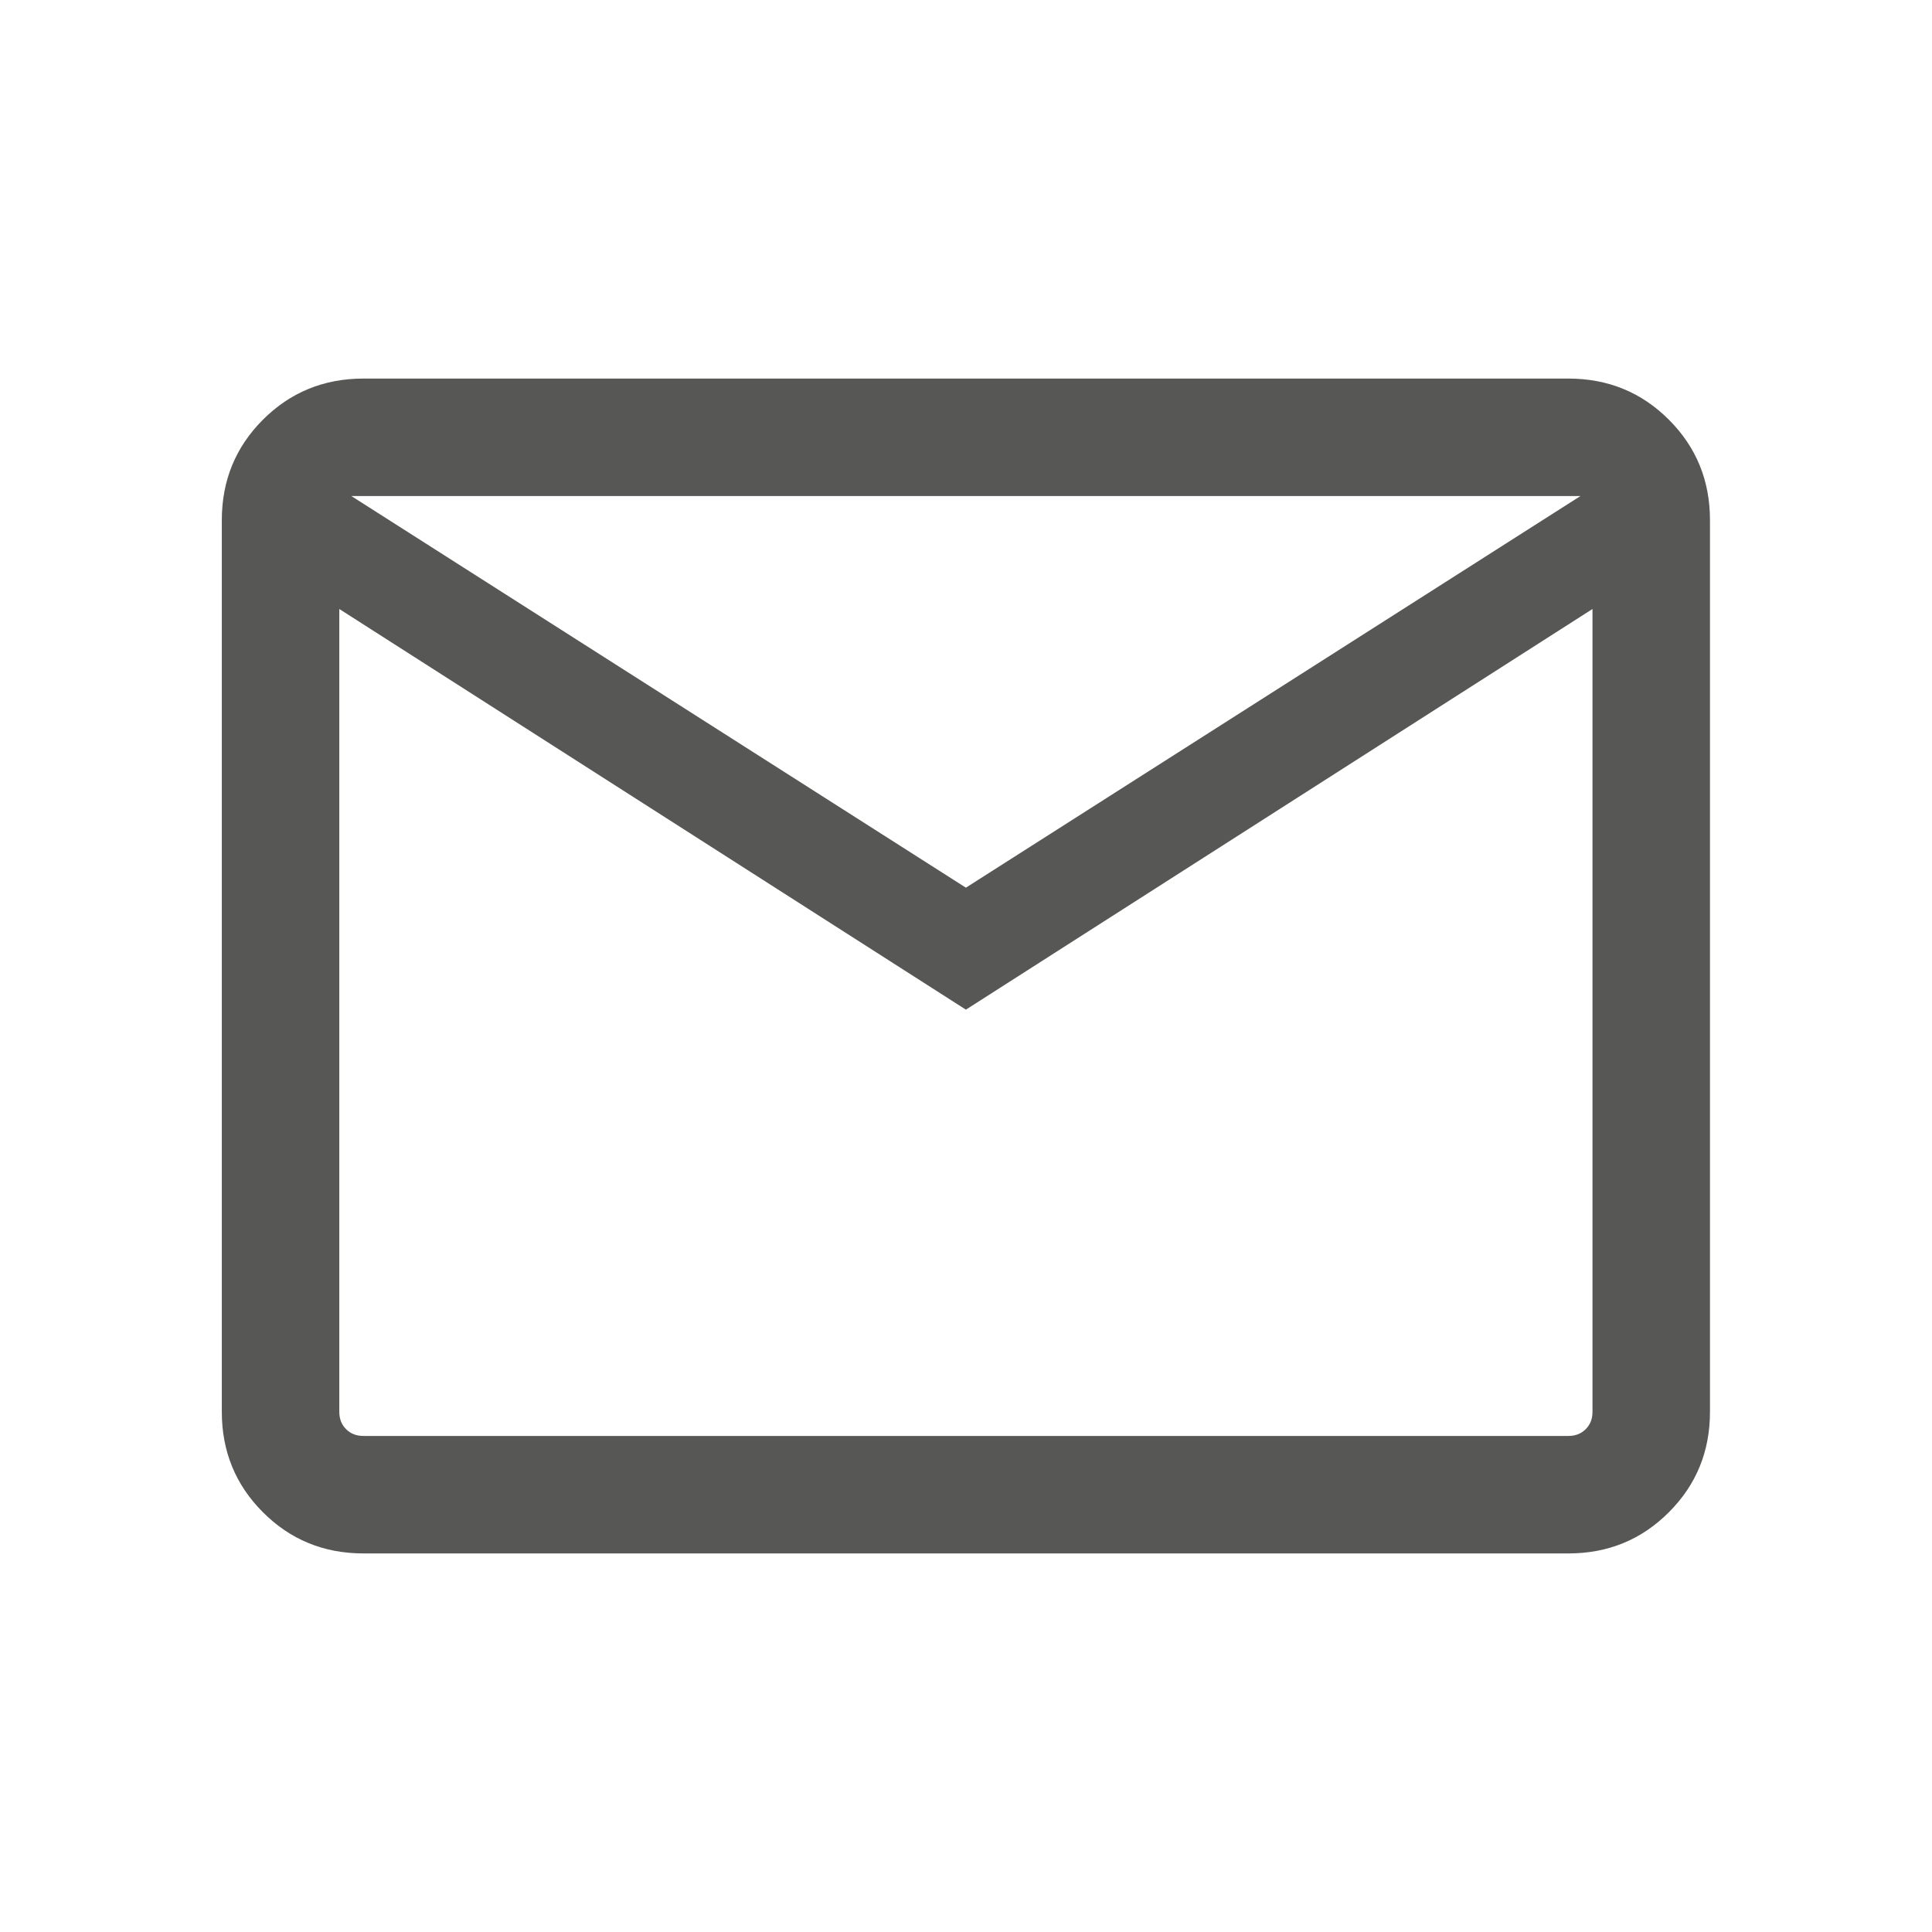 <svg width="37" height="37" viewBox="0 0 37 37" fill="none" xmlns="http://www.w3.org/2000/svg">
<mask id="mask0_8885_4540" style="mask-type:alpha" maskUnits="userSpaceOnUse" x="0" y="0" width="37" height="37">
<rect x="0.498" y="0.5" width="36" height="36" fill="#D9D9D9"/>
</mask>
<g mask="url(#mask0_8885_4540)">
<path d="M6.96 29.75C6.202 29.75 5.561 29.487 5.036 28.962C4.511 28.437 4.248 27.796 4.248 27.038V9.962C4.248 9.204 4.511 8.562 5.036 8.037C5.561 7.513 6.202 7.25 6.96 7.25H30.036C30.794 7.25 31.436 7.513 31.96 8.037C32.486 8.562 32.748 9.204 32.748 9.962V27.038C32.748 27.796 32.486 28.437 31.96 28.962C31.436 29.487 30.794 29.75 30.036 29.75H6.96ZM18.498 19.336L6.498 11.663V27.038C6.498 27.173 6.541 27.284 6.628 27.37C6.714 27.457 6.825 27.5 6.96 27.5H30.036C30.171 27.5 30.282 27.457 30.368 27.37C30.455 27.284 30.498 27.173 30.498 27.038V11.663L18.498 19.336ZM18.498 17L30.267 9.5H6.729L18.498 17ZM6.498 11.663V9.5V27.038C6.498 27.173 6.541 27.284 6.628 27.37C6.714 27.457 6.825 27.5 6.96 27.5H6.498V11.663Z" fill="#575756"/>
</g>
</svg>
